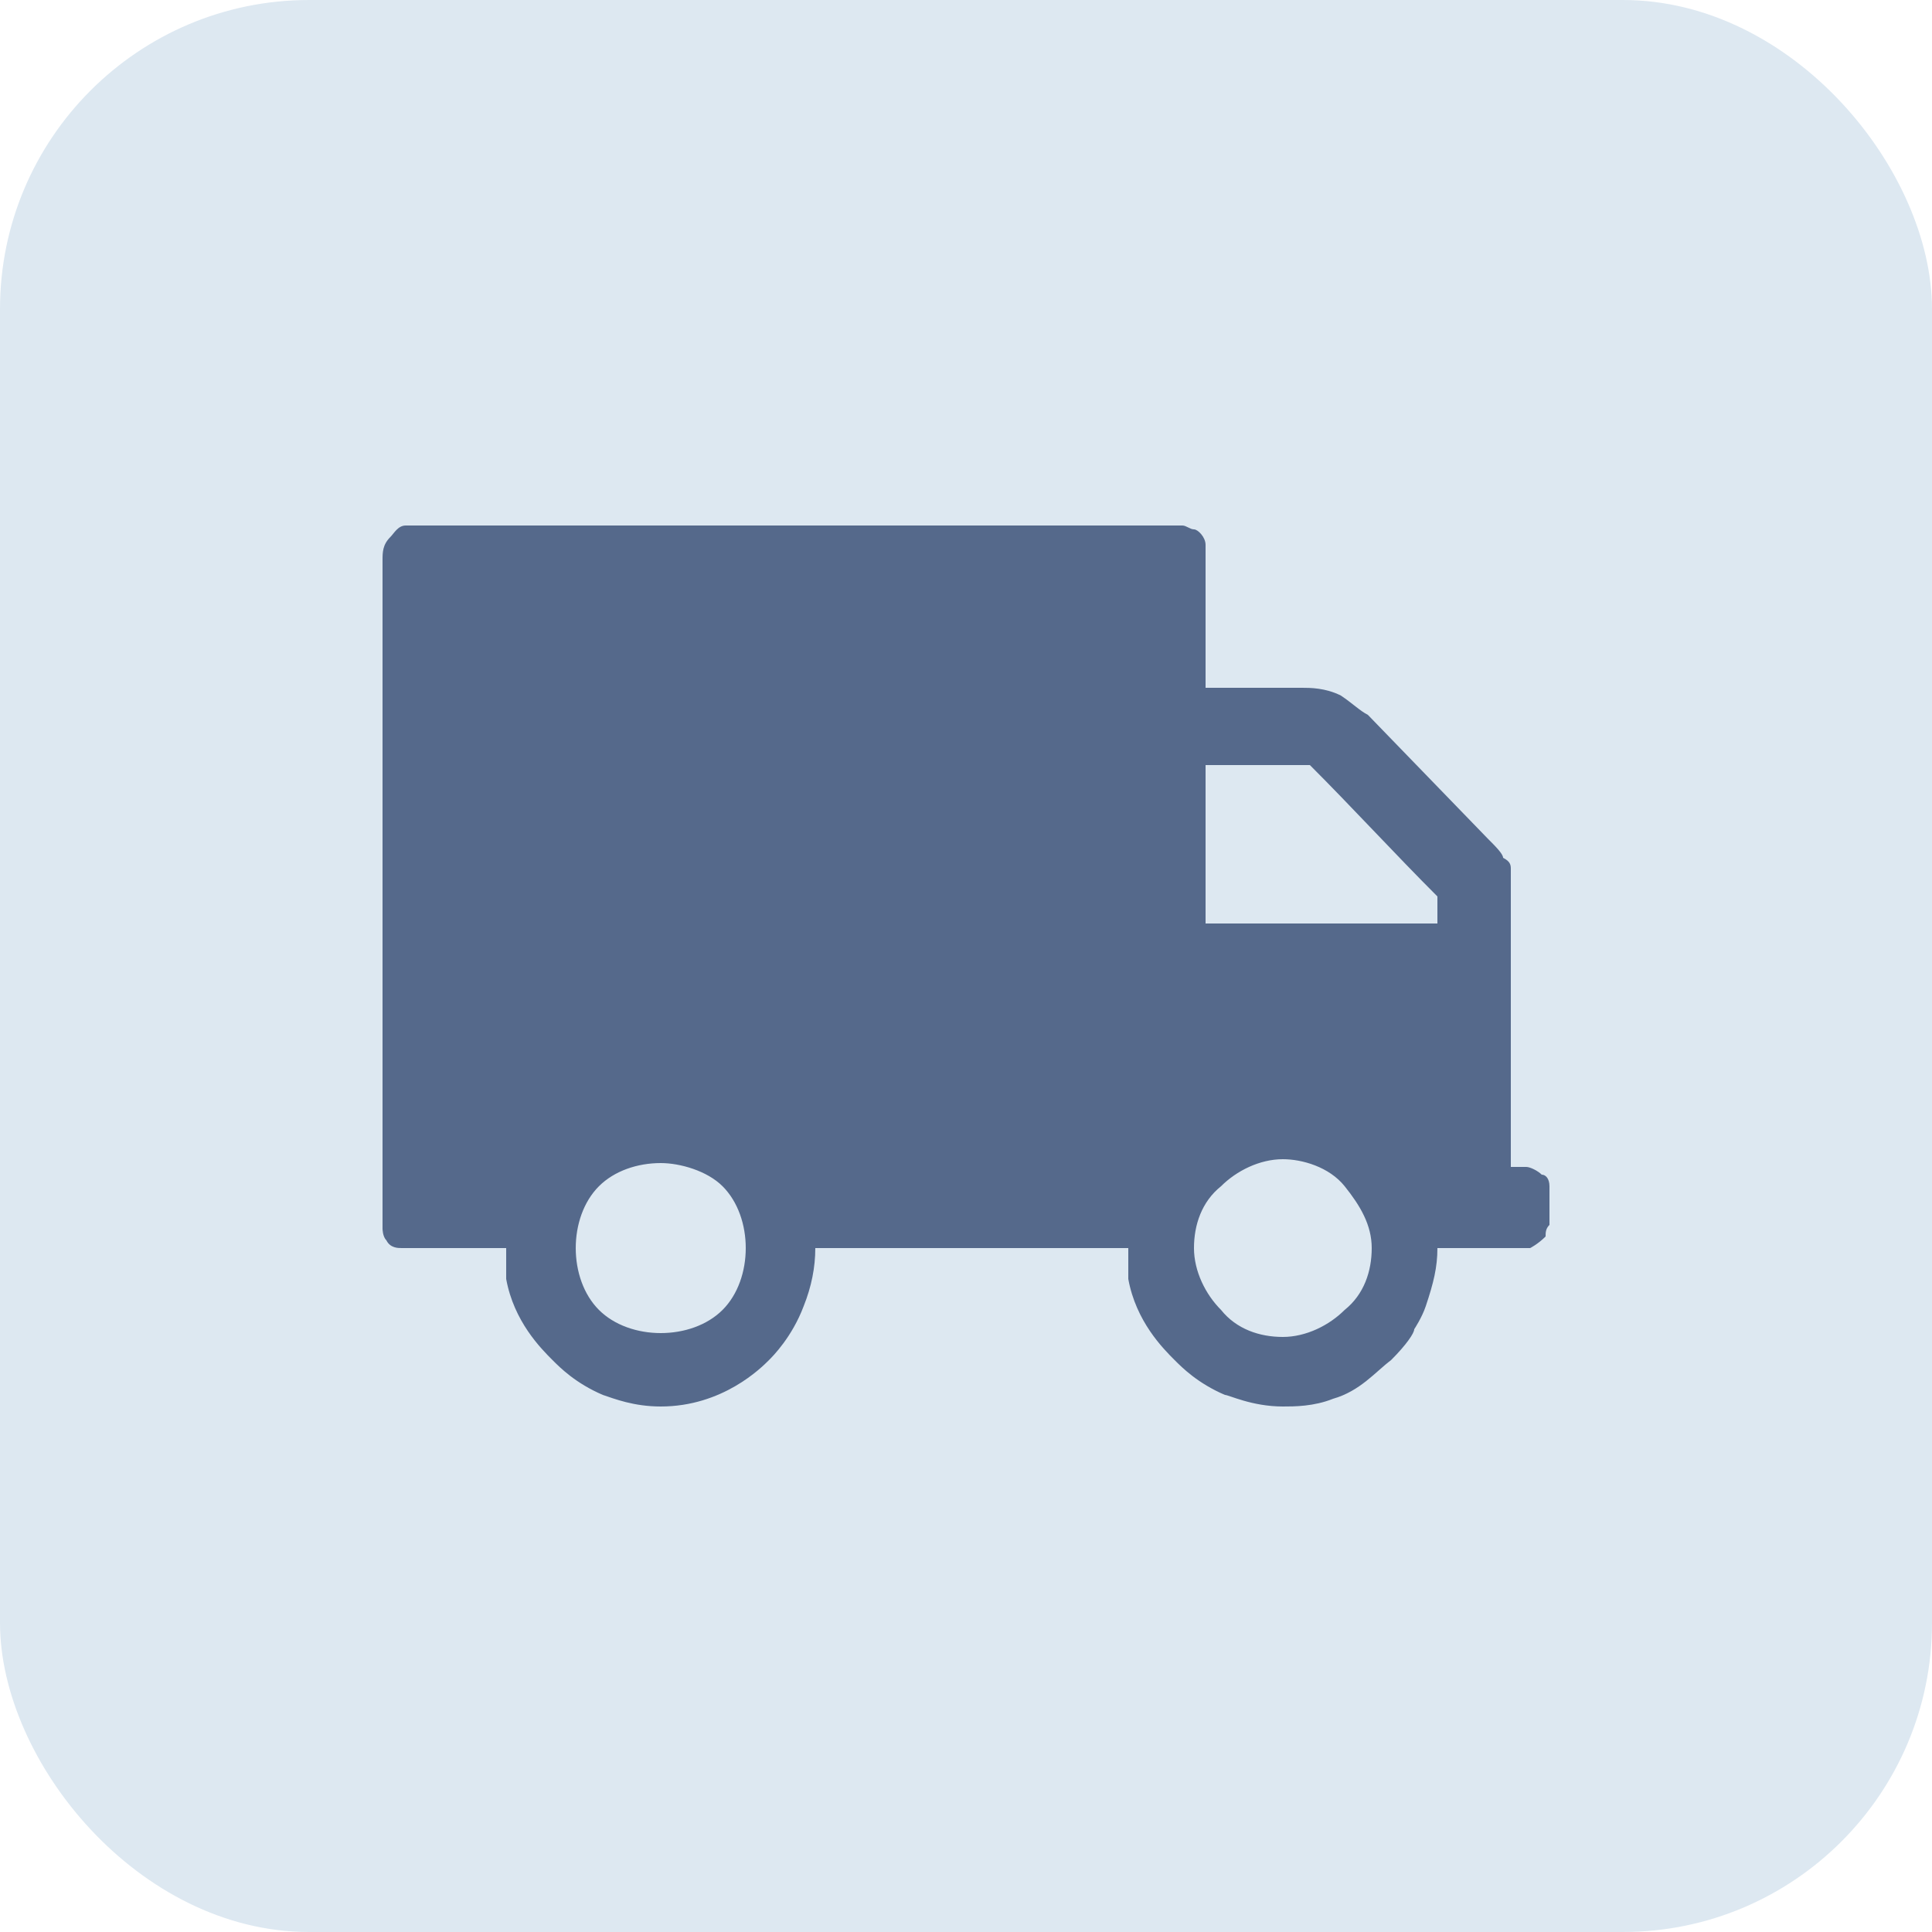 <?xml version="1.0" encoding="UTF-8"?>
<svg id="Layer_1" xmlns="http://www.w3.org/2000/svg" version="1.1" viewBox="0 0 50 50">
  <!-- Generator: Adobe Illustrator 29.7.1, SVG Export Plug-In . SVG Version: 2.1.1 Build 8)  -->
  <defs>
    <style>
      .st0 {
        fill: #55698b;
        fill-rule: evenodd;
      }

      .st1 {
        fill: #dde8f1;
      }
    </style>
  </defs>
  <rect class="st1" width="50" height="50" rx="8" ry="8"/>
  <path class="st0" d="M9.9,14.5v17.3c0,0,0,.2.1.3.1.2.3.2.4.2h2.7c0,.2,0,.5,0,.8.2,1.1.9,1.8,1.2,2.1.2.2.6.6,1.3.9.3.1.8.3,1.5.3,1.6,0,2.6-1,2.8-1.2.1-.1.6-.6.9-1.4.2-.5.3-1,.3-1.5h8.1c0,.2,0,.5,0,.8.2,1.1.9,1.8,1.2,2.1.2.2.6.6,1.3.9.1,0,.7.3,1.5.3.3,0,.8,0,1.3-.2.7-.2,1.1-.7,1.5-1,.4-.4.6-.7.6-.8,0,0,.2-.3.3-.6.2-.6.3-1,.3-1.5h2.4c0,0,.2-.1.4-.3,0-.1,0-.2.1-.3v-.8s0,0,0-.2c0-.2-.1-.3-.2-.3-.1-.1-.3-.2-.4-.2h-.4v-5.2c0-.5,0-.9,0-1.4,0-.2,0-.5,0-.7,0-.1,0-.3,0-.4,0-.1,0-.2-.2-.3,0-.1-.2-.3-.4-.5,0,0-3.1-3.2-3.1-3.2-.2-.1-.4-.3-.7-.5-.4-.2-.8-.2-1-.2h-2.5v-3.5s0,0,0-.2c0-.2-.2-.4-.3-.4-.1,0-.2-.1-.3-.1H10.7s0,0-.2,0c-.2,0-.3.2-.4.3-.2.2-.2.4-.2.6ZM17.1,30.1c.5,0,1.2.2,1.6.6s.6,1,.6,1.6-.2,1.2-.6,1.6c-.4.4-1,.6-1.6.6s-1.2-.2-1.6-.6c-.4-.4-.6-1-.6-1.6s.2-1.2.6-1.6c.4-.4,1-.6,1.6-.6ZM33.2,30c.5,0,1.2.2,1.6.7s.7,1,.7,1.6-.2,1.2-.7,1.6c-.4.4-1,.7-1.6.7s-1.2-.2-1.6-.7c-.4-.4-.7-1-.7-1.6s.2-1.2.7-1.6c.4-.4,1-.7,1.6-.7ZM33.9,19.8h-2.7v4.1h6v-.7c-1.1-1.1-2.2-2.3-3.3-3.4Z"/>
</svg>